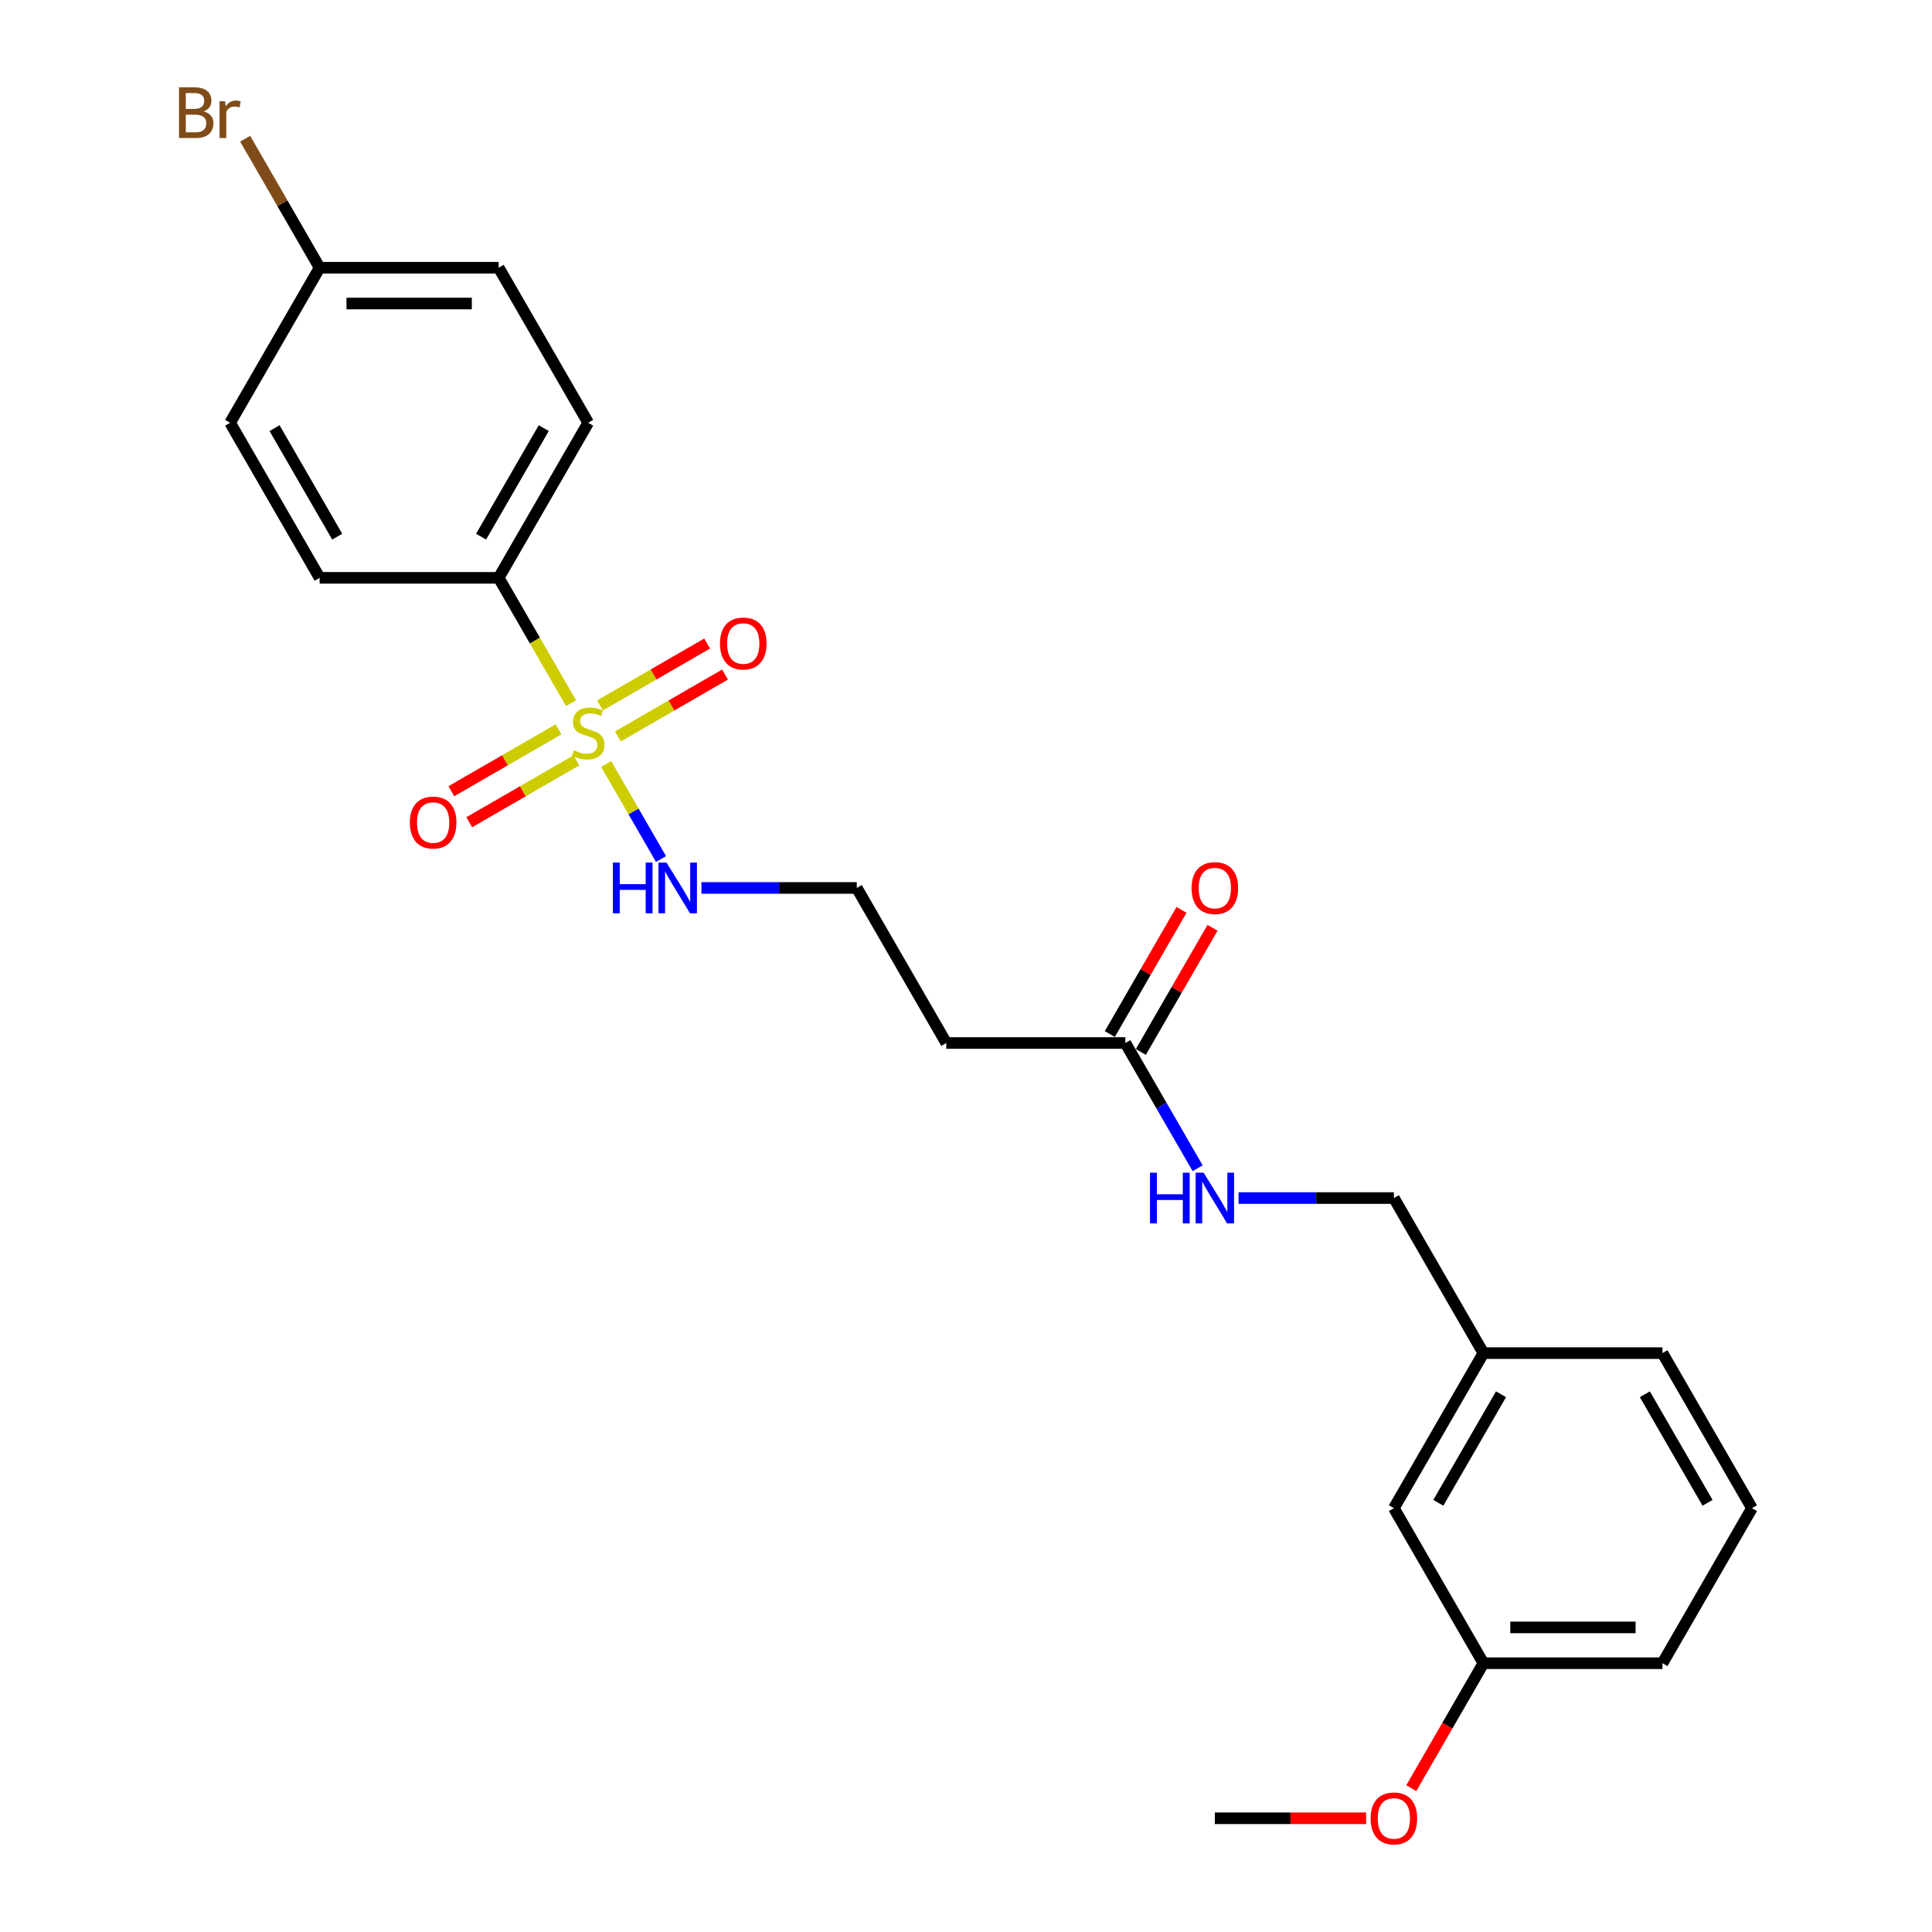 <?xml version='1.0' encoding='iso-8859-1'?>
<svg version='1.1' baseProfile='full'
              xmlns='http://www.w3.org/2000/svg'
                      xmlns:rdkit='http://www.rdkit.org/xml'
                      xmlns:xlink='http://www.w3.org/1999/xlink'
                  xml:space='preserve'
width='1000px' height='1000px' viewBox='0 0 1000 1000'>
<!-- END OF HEADER -->
<rect style='opacity:1.0;fill:#FFFFFF;stroke:none' width='1000' height='1000' x='0' y='0'> </rect>
<path class='bond-0' d='M 295.557,363.941 L 276.835,331.513' style='fill:none;fill-rule:evenodd;stroke:#CCCC00;stroke-width:6px;stroke-linecap:butt;stroke-linejoin:miter;stroke-opacity:1' />
<path class='bond-0' d='M 276.835,331.513 L 258.114,299.086' style='fill:none;fill-rule:evenodd;stroke:#000000;stroke-width:6px;stroke-linecap:butt;stroke-linejoin:miter;stroke-opacity:1' />
<path class='bond-2' d='M 289.085,377.513 L 261.349,393.526' style='fill:none;fill-rule:evenodd;stroke:#CCCC00;stroke-width:6px;stroke-linecap:butt;stroke-linejoin:miter;stroke-opacity:1' />
<path class='bond-2' d='M 261.349,393.526 L 233.614,409.539' style='fill:none;fill-rule:evenodd;stroke:#FF0000;stroke-width:6px;stroke-linecap:butt;stroke-linejoin:miter;stroke-opacity:1' />
<path class='bond-2' d='M 298.352,393.564 L 270.617,409.577' style='fill:none;fill-rule:evenodd;stroke:#CCCC00;stroke-width:6px;stroke-linecap:butt;stroke-linejoin:miter;stroke-opacity:1' />
<path class='bond-2' d='M 270.617,409.577 L 242.881,425.59' style='fill:none;fill-rule:evenodd;stroke:#FF0000;stroke-width:6px;stroke-linecap:butt;stroke-linejoin:miter;stroke-opacity:1' />
<path class='bond-3' d='M 319.815,381.173 L 347.55,365.16' style='fill:none;fill-rule:evenodd;stroke:#CCCC00;stroke-width:6px;stroke-linecap:butt;stroke-linejoin:miter;stroke-opacity:1' />
<path class='bond-3' d='M 347.55,365.16 L 375.285,349.147' style='fill:none;fill-rule:evenodd;stroke:#FF0000;stroke-width:6px;stroke-linecap:butt;stroke-linejoin:miter;stroke-opacity:1' />
<path class='bond-3' d='M 310.548,365.121 L 338.283,349.108' style='fill:none;fill-rule:evenodd;stroke:#CCCC00;stroke-width:6px;stroke-linecap:butt;stroke-linejoin:miter;stroke-opacity:1' />
<path class='bond-3' d='M 338.283,349.108 L 366.018,333.095' style='fill:none;fill-rule:evenodd;stroke:#FF0000;stroke-width:6px;stroke-linecap:butt;stroke-linejoin:miter;stroke-opacity:1' />
<path class='bond-4' d='M 313.749,395.449 L 327.945,420.037' style='fill:none;fill-rule:evenodd;stroke:#CCCC00;stroke-width:6px;stroke-linecap:butt;stroke-linejoin:miter;stroke-opacity:1' />
<path class='bond-4' d='M 327.945,420.037 L 342.14,444.625' style='fill:none;fill-rule:evenodd;stroke:#0000FF;stroke-width:6px;stroke-linecap:butt;stroke-linejoin:miter;stroke-opacity:1' />
<path class='bond-8' d='M 258.114,299.086 L 304.45,218.83' style='fill:none;fill-rule:evenodd;stroke:#000000;stroke-width:6px;stroke-linecap:butt;stroke-linejoin:miter;stroke-opacity:1' />
<path class='bond-8' d='M 249.013,277.781 L 281.448,221.601' style='fill:none;fill-rule:evenodd;stroke:#000000;stroke-width:6px;stroke-linecap:butt;stroke-linejoin:miter;stroke-opacity:1' />
<path class='bond-9' d='M 258.114,299.086 L 165.441,299.086' style='fill:none;fill-rule:evenodd;stroke:#000000;stroke-width:6px;stroke-linecap:butt;stroke-linejoin:miter;stroke-opacity:1' />
<path class='bond-1' d='M 582.466,539.856 L 489.794,539.856' style='fill:none;fill-rule:evenodd;stroke:#000000;stroke-width:6px;stroke-linecap:butt;stroke-linejoin:miter;stroke-opacity:1' />
<path class='bond-5' d='M 582.466,539.856 L 601.177,572.264' style='fill:none;fill-rule:evenodd;stroke:#000000;stroke-width:6px;stroke-linecap:butt;stroke-linejoin:miter;stroke-opacity:1' />
<path class='bond-5' d='M 601.177,572.264 L 619.889,604.673' style='fill:none;fill-rule:evenodd;stroke:#0000FF;stroke-width:6px;stroke-linecap:butt;stroke-linejoin:miter;stroke-opacity:1' />
<path class='bond-7' d='M 590.492,544.489 L 609.043,512.359' style='fill:none;fill-rule:evenodd;stroke:#000000;stroke-width:6px;stroke-linecap:butt;stroke-linejoin:miter;stroke-opacity:1' />
<path class='bond-7' d='M 609.043,512.359 L 627.593,480.228' style='fill:none;fill-rule:evenodd;stroke:#FF0000;stroke-width:6px;stroke-linecap:butt;stroke-linejoin:miter;stroke-opacity:1' />
<path class='bond-7' d='M 574.441,535.222 L 592.991,503.091' style='fill:none;fill-rule:evenodd;stroke:#000000;stroke-width:6px;stroke-linecap:butt;stroke-linejoin:miter;stroke-opacity:1' />
<path class='bond-7' d='M 592.991,503.091 L 611.542,470.961' style='fill:none;fill-rule:evenodd;stroke:#FF0000;stroke-width:6px;stroke-linecap:butt;stroke-linejoin:miter;stroke-opacity:1' />
<path class='bond-10' d='M 363.056,459.599 L 403.257,459.599' style='fill:none;fill-rule:evenodd;stroke:#0000FF;stroke-width:6px;stroke-linecap:butt;stroke-linejoin:miter;stroke-opacity:1' />
<path class='bond-10' d='M 403.257,459.599 L 443.458,459.599' style='fill:none;fill-rule:evenodd;stroke:#000000;stroke-width:6px;stroke-linecap:butt;stroke-linejoin:miter;stroke-opacity:1' />
<path class='bond-12' d='M 641.072,620.112 L 681.273,620.112' style='fill:none;fill-rule:evenodd;stroke:#0000FF;stroke-width:6px;stroke-linecap:butt;stroke-linejoin:miter;stroke-opacity:1' />
<path class='bond-12' d='M 681.273,620.112 L 721.475,620.112' style='fill:none;fill-rule:evenodd;stroke:#000000;stroke-width:6px;stroke-linecap:butt;stroke-linejoin:miter;stroke-opacity:1' />
<path class='bond-6' d='M 489.794,539.856 L 443.458,459.599' style='fill:none;fill-rule:evenodd;stroke:#000000;stroke-width:6px;stroke-linecap:butt;stroke-linejoin:miter;stroke-opacity:1' />
<path class='bond-15' d='M 304.45,218.83 L 258.114,138.573' style='fill:none;fill-rule:evenodd;stroke:#000000;stroke-width:6px;stroke-linecap:butt;stroke-linejoin:miter;stroke-opacity:1' />
<path class='bond-16' d='M 165.441,299.086 L 119.105,218.83' style='fill:none;fill-rule:evenodd;stroke:#000000;stroke-width:6px;stroke-linecap:butt;stroke-linejoin:miter;stroke-opacity:1' />
<path class='bond-16' d='M 174.542,277.781 L 142.107,221.601' style='fill:none;fill-rule:evenodd;stroke:#000000;stroke-width:6px;stroke-linecap:butt;stroke-linejoin:miter;stroke-opacity:1' />
<path class='bond-11' d='M 165.441,138.573 L 119.105,218.83' style='fill:none;fill-rule:evenodd;stroke:#000000;stroke-width:6px;stroke-linecap:butt;stroke-linejoin:miter;stroke-opacity:1' />
<path class='bond-18' d='M 165.441,138.573 L 146.166,105.187' style='fill:none;fill-rule:evenodd;stroke:#000000;stroke-width:6px;stroke-linecap:butt;stroke-linejoin:miter;stroke-opacity:1' />
<path class='bond-18' d='M 146.166,105.187 L 126.89,71.8' style='fill:none;fill-rule:evenodd;stroke:#7F4C19;stroke-width:6px;stroke-linecap:butt;stroke-linejoin:miter;stroke-opacity:1' />
<path class='bond-24' d='M 165.441,138.573 L 258.114,138.573' style='fill:none;fill-rule:evenodd;stroke:#000000;stroke-width:6px;stroke-linecap:butt;stroke-linejoin:miter;stroke-opacity:1' />
<path class='bond-24' d='M 179.342,157.108 L 244.213,157.108' style='fill:none;fill-rule:evenodd;stroke:#000000;stroke-width:6px;stroke-linecap:butt;stroke-linejoin:miter;stroke-opacity:1' />
<path class='bond-14' d='M 721.475,620.112 L 767.811,700.369' style='fill:none;fill-rule:evenodd;stroke:#000000;stroke-width:6px;stroke-linecap:butt;stroke-linejoin:miter;stroke-opacity:1' />
<path class='bond-13' d='M 721.475,780.625 L 767.811,700.369' style='fill:none;fill-rule:evenodd;stroke:#000000;stroke-width:6px;stroke-linecap:butt;stroke-linejoin:miter;stroke-opacity:1' />
<path class='bond-13' d='M 744.476,777.854 L 776.912,721.674' style='fill:none;fill-rule:evenodd;stroke:#000000;stroke-width:6px;stroke-linecap:butt;stroke-linejoin:miter;stroke-opacity:1' />
<path class='bond-17' d='M 721.475,780.625 L 767.811,860.882' style='fill:none;fill-rule:evenodd;stroke:#000000;stroke-width:6px;stroke-linecap:butt;stroke-linejoin:miter;stroke-opacity:1' />
<path class='bond-21' d='M 767.811,700.369 L 860.483,700.369' style='fill:none;fill-rule:evenodd;stroke:#000000;stroke-width:6px;stroke-linecap:butt;stroke-linejoin:miter;stroke-opacity:1' />
<path class='bond-19' d='M 767.811,860.882 L 749.142,893.216' style='fill:none;fill-rule:evenodd;stroke:#000000;stroke-width:6px;stroke-linecap:butt;stroke-linejoin:miter;stroke-opacity:1' />
<path class='bond-19' d='M 749.142,893.216 L 730.474,925.551' style='fill:none;fill-rule:evenodd;stroke:#FF0000;stroke-width:6px;stroke-linecap:butt;stroke-linejoin:miter;stroke-opacity:1' />
<path class='bond-25' d='M 767.811,860.882 L 860.483,860.882' style='fill:none;fill-rule:evenodd;stroke:#000000;stroke-width:6px;stroke-linecap:butt;stroke-linejoin:miter;stroke-opacity:1' />
<path class='bond-25' d='M 781.712,842.347 L 846.582,842.347' style='fill:none;fill-rule:evenodd;stroke:#000000;stroke-width:6px;stroke-linecap:butt;stroke-linejoin:miter;stroke-opacity:1' />
<path class='bond-23' d='M 707.11,941.138 L 667.956,941.138' style='fill:none;fill-rule:evenodd;stroke:#FF0000;stroke-width:6px;stroke-linecap:butt;stroke-linejoin:miter;stroke-opacity:1' />
<path class='bond-23' d='M 667.956,941.138 L 628.802,941.138' style='fill:none;fill-rule:evenodd;stroke:#000000;stroke-width:6px;stroke-linecap:butt;stroke-linejoin:miter;stroke-opacity:1' />
<path class='bond-20' d='M 906.819,780.625 L 860.483,700.369' style='fill:none;fill-rule:evenodd;stroke:#000000;stroke-width:6px;stroke-linecap:butt;stroke-linejoin:miter;stroke-opacity:1' />
<path class='bond-20' d='M 883.817,777.854 L 851.382,721.674' style='fill:none;fill-rule:evenodd;stroke:#000000;stroke-width:6px;stroke-linecap:butt;stroke-linejoin:miter;stroke-opacity:1' />
<path class='bond-22' d='M 906.819,780.625 L 860.483,860.882' style='fill:none;fill-rule:evenodd;stroke:#000000;stroke-width:6px;stroke-linecap:butt;stroke-linejoin:miter;stroke-opacity:1' />
<path  class='atom-0' d='M 297.036 388.351
Q 297.332 388.462, 298.556 388.981
Q 299.779 389.5, 301.114 389.833
Q 302.485 390.13, 303.82 390.13
Q 306.303 390.13, 307.749 388.944
Q 309.195 387.72, 309.195 385.607
Q 309.195 384.162, 308.453 383.272
Q 307.749 382.382, 306.637 381.901
Q 305.525 381.419, 303.671 380.863
Q 301.336 380.158, 299.927 379.491
Q 298.556 378.824, 297.555 377.415
Q 296.591 376.007, 296.591 373.634
Q 296.591 370.335, 298.815 368.296
Q 301.076 366.257, 305.525 366.257
Q 308.564 366.257, 312.012 367.703
L 311.159 370.557
Q 308.008 369.26, 305.636 369.26
Q 303.078 369.26, 301.67 370.335
Q 300.261 371.373, 300.298 373.189
Q 300.298 374.598, 301.002 375.451
Q 301.744 376.303, 302.782 376.785
Q 303.857 377.267, 305.636 377.823
Q 308.008 378.564, 309.417 379.306
Q 310.826 380.047, 311.826 381.567
Q 312.864 383.05, 312.864 385.607
Q 312.864 389.24, 310.418 391.205
Q 308.008 393.132, 303.968 393.132
Q 301.632 393.132, 299.853 392.613
Q 298.111 392.132, 296.035 391.279
L 297.036 388.351
' fill='#CCCC00'/>
<path  class='atom-3' d='M 212.146 425.753
Q 212.146 419.451, 215.26 415.93
Q 218.373 412.408, 224.193 412.408
Q 230.013 412.408, 233.127 415.93
Q 236.241 419.451, 236.241 425.753
Q 236.241 432.129, 233.09 435.762
Q 229.939 439.357, 224.193 439.357
Q 218.41 439.357, 215.26 435.762
Q 212.146 432.166, 212.146 425.753
M 224.193 436.392
Q 228.197 436.392, 230.347 433.723
Q 232.534 431.017, 232.534 425.753
Q 232.534 420.6, 230.347 418.006
Q 228.197 415.374, 224.193 415.374
Q 220.19 415.374, 218.003 417.969
Q 215.853 420.563, 215.853 425.753
Q 215.853 431.054, 218.003 433.723
Q 220.19 436.392, 224.193 436.392
' fill='#FF0000'/>
<path  class='atom-4' d='M 372.659 333.081
Q 372.659 326.779, 375.773 323.258
Q 378.886 319.736, 384.706 319.736
Q 390.526 319.736, 393.64 323.258
Q 396.754 326.779, 396.754 333.081
Q 396.754 339.457, 393.603 343.089
Q 390.452 346.685, 384.706 346.685
Q 378.923 346.685, 375.773 343.089
Q 372.659 339.494, 372.659 333.081
M 384.706 343.72
Q 388.71 343.72, 390.86 341.051
Q 393.047 338.345, 393.047 333.081
Q 393.047 327.928, 390.86 325.333
Q 388.71 322.702, 384.706 322.702
Q 380.703 322.702, 378.516 325.296
Q 376.366 327.891, 376.366 333.081
Q 376.366 338.382, 378.516 341.051
Q 380.703 343.72, 384.706 343.72
' fill='#FF0000'/>
<path  class='atom-5' d='M 317.22 446.477
L 320.779 446.477
L 320.779 457.635
L 334.198 457.635
L 334.198 446.477
L 337.756 446.477
L 337.756 472.722
L 334.198 472.722
L 334.198 460.6
L 320.779 460.6
L 320.779 472.722
L 317.22 472.722
L 317.22 446.477
' fill='#0000FF'/>
<path  class='atom-5' d='M 344.985 446.477
L 353.585 460.378
Q 354.437 461.749, 355.809 464.233
Q 357.18 466.716, 357.254 466.865
L 357.254 446.477
L 360.739 446.477
L 360.739 472.722
L 357.143 472.722
L 347.913 457.523
Q 346.838 455.744, 345.689 453.705
Q 344.577 451.667, 344.243 451.036
L 344.243 472.722
L 340.833 472.722
L 340.833 446.477
L 344.985 446.477
' fill='#0000FF'/>
<path  class='atom-6' d='M 595.237 606.99
L 598.795 606.99
L 598.795 618.148
L 612.214 618.148
L 612.214 606.99
L 615.773 606.99
L 615.773 633.235
L 612.214 633.235
L 612.214 621.113
L 598.795 621.113
L 598.795 633.235
L 595.237 633.235
L 595.237 606.99
' fill='#0000FF'/>
<path  class='atom-6' d='M 623.001 606.99
L 631.601 620.891
Q 632.454 622.262, 633.825 624.746
Q 635.197 627.229, 635.271 627.378
L 635.271 606.99
L 638.755 606.99
L 638.755 633.235
L 635.16 633.235
L 625.93 618.036
Q 624.855 616.257, 623.705 614.218
Q 622.593 612.179, 622.26 611.549
L 622.26 633.235
L 618.849 633.235
L 618.849 606.99
L 623.001 606.99
' fill='#0000FF'/>
<path  class='atom-8' d='M 616.755 459.673
Q 616.755 453.372, 619.869 449.85
Q 622.983 446.329, 628.802 446.329
Q 634.622 446.329, 637.736 449.85
Q 640.85 453.372, 640.85 459.673
Q 640.85 466.049, 637.699 469.682
Q 634.548 473.278, 628.802 473.278
Q 623.02 473.278, 619.869 469.682
Q 616.755 466.086, 616.755 459.673
M 628.802 470.312
Q 632.806 470.312, 634.956 467.643
Q 637.143 464.937, 637.143 459.673
Q 637.143 454.521, 634.956 451.926
Q 632.806 449.294, 628.802 449.294
Q 624.799 449.294, 622.612 451.889
Q 620.462 454.484, 620.462 459.673
Q 620.462 464.974, 622.612 467.643
Q 624.799 470.312, 628.802 470.312
' fill='#FF0000'/>
<path  class='atom-19' d='M 105.408 57.65
Q 107.929 58.354, 109.189 59.911
Q 110.487 61.431, 110.487 63.692
Q 110.487 67.325, 108.151 69.4
Q 105.853 71.439, 101.479 71.439
L 92.657 71.439
L 92.657 45.194
L 100.404 45.194
Q 104.889 45.194, 107.151 47.011
Q 109.412 48.827, 109.412 52.163
Q 109.412 56.13, 105.408 57.65
M 96.178 48.16
L 96.178 56.389
L 100.404 56.389
Q 102.999 56.389, 104.333 55.351
Q 105.705 54.276, 105.705 52.163
Q 105.705 48.16, 100.404 48.16
L 96.178 48.16
M 101.479 68.474
Q 104.037 68.474, 105.408 67.25
Q 106.78 66.027, 106.78 63.692
Q 106.78 61.542, 105.26 60.467
Q 103.777 59.355, 100.923 59.355
L 96.178 59.355
L 96.178 68.474
L 101.479 68.474
' fill='#7F4C19'/>
<path  class='atom-19' d='M 116.455 52.386
L 116.863 55.018
Q 118.864 52.052, 122.126 52.052
Q 123.164 52.052, 124.573 52.423
L 124.017 55.537
Q 122.423 55.166, 121.533 55.166
Q 119.976 55.166, 118.938 55.796
Q 117.938 56.389, 117.122 57.835
L 117.122 71.439
L 113.638 71.439
L 113.638 52.386
L 116.455 52.386
' fill='#7F4C19'/>
<path  class='atom-20' d='M 709.427 941.212
Q 709.427 934.911, 712.541 931.389
Q 715.655 927.868, 721.475 927.868
Q 727.294 927.868, 730.408 931.389
Q 733.522 934.911, 733.522 941.212
Q 733.522 947.588, 730.371 951.221
Q 727.22 954.817, 721.475 954.817
Q 715.692 954.817, 712.541 951.221
Q 709.427 947.625, 709.427 941.212
M 721.475 951.851
Q 725.478 951.851, 727.628 949.182
Q 729.815 946.476, 729.815 941.212
Q 729.815 936.06, 727.628 933.465
Q 725.478 930.833, 721.475 930.833
Q 717.471 930.833, 715.284 933.428
Q 713.134 936.023, 713.134 941.212
Q 713.134 946.513, 715.284 949.182
Q 717.471 951.851, 721.475 951.851
' fill='#FF0000'/>
</svg>
